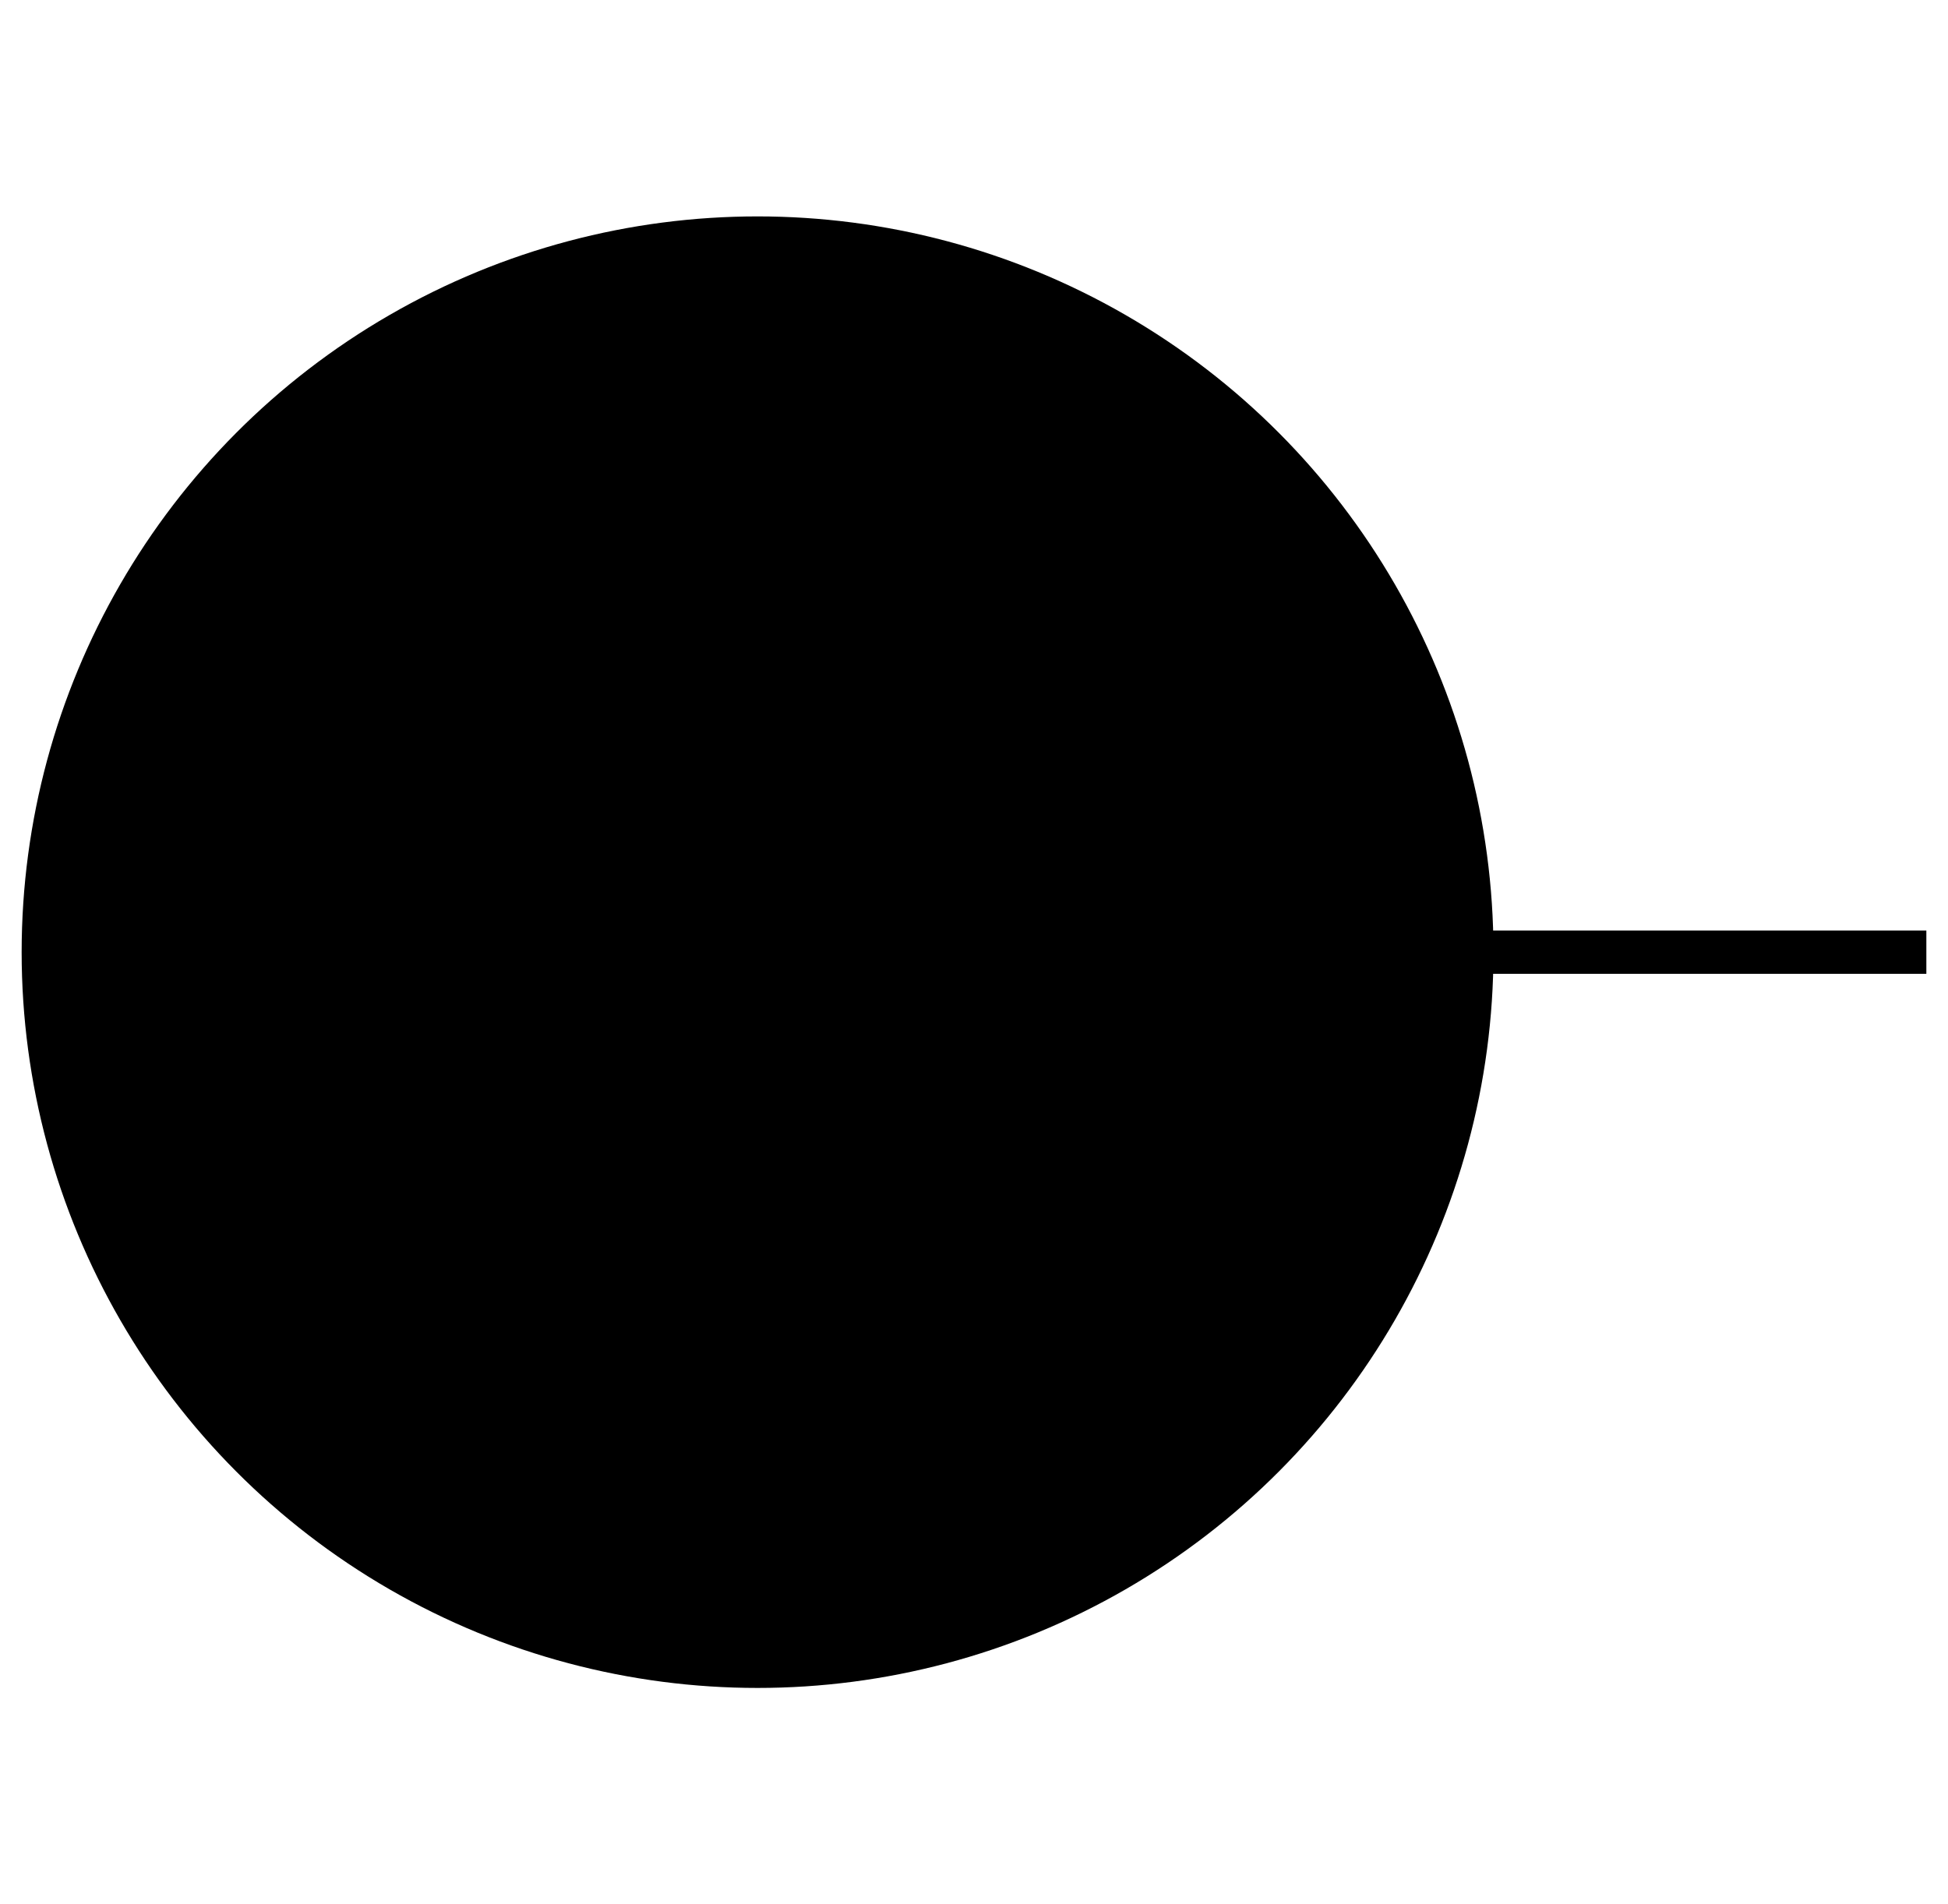 <svg width="45" height="44" viewBox="0 0 45 44" fill="none" xmlns="http://www.w3.org/2000/svg">
<circle cx="17" cy="17" r="17" transform="matrix(1 0 0 -1 0.5 39)" fill="#DEFDCB" style="fill:#DEFDCB;fill:color(display-p3 0.869 0.994 0.797);fill-opacity:1;"/>
<path d="M17.146 21.646C16.951 21.842 16.951 22.158 17.146 22.354L20.328 25.535C20.524 25.731 20.84 25.731 21.035 25.535C21.231 25.34 21.231 25.024 21.035 24.828L18.207 22L21.035 19.172C21.231 18.976 21.231 18.66 21.035 18.465C20.84 18.269 20.524 18.269 20.328 18.465L17.146 21.646ZM17.5 22.5L44.5 22.5V21.5L17.5 21.5V22.5Z" fill="#273B33" style="fill:#273B33;fill:color(display-p3 0.153 0.231 0.2);fill-opacity:1;"/>
</svg>
